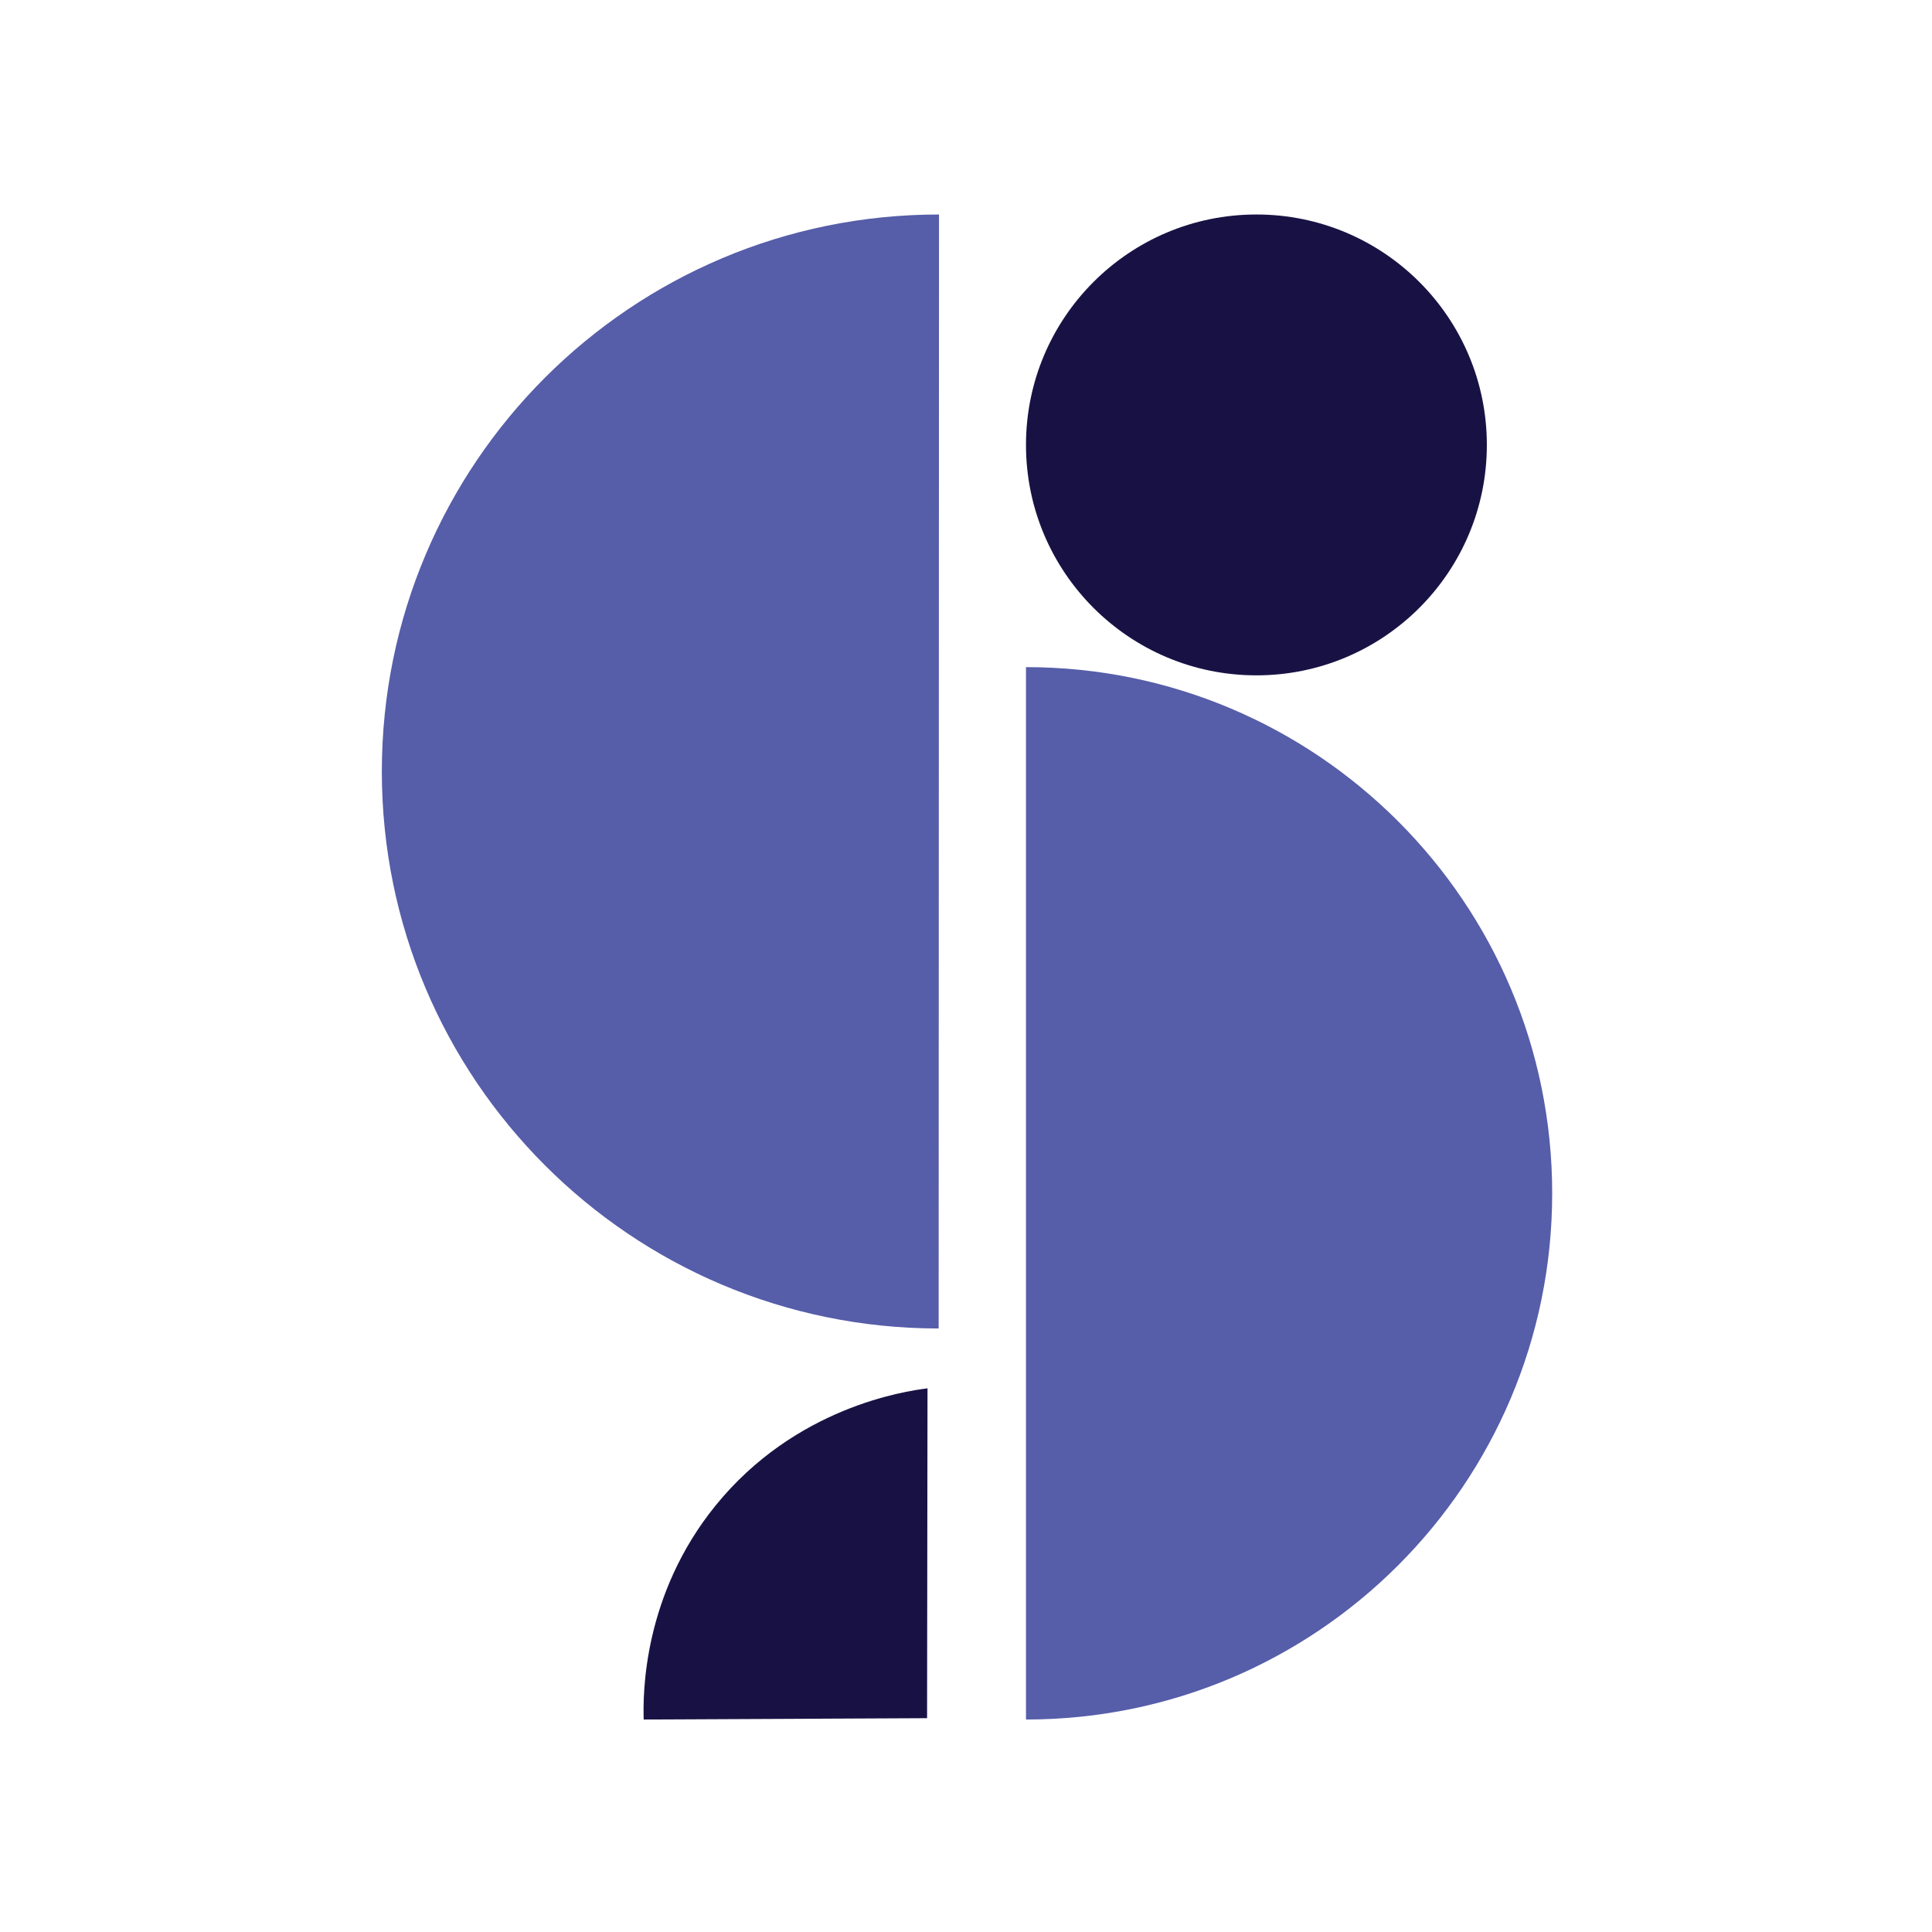             <svg
              id="Layer_1"
              data-name="Layer 1"
              xmlns="http://www.w3.org/2000/svg"
              viewBox="0 0 1000 1000"
            >
              {/* Apply the fill directly to the elements */}
              <path
                fill="#565da9"
                d="M531.05,345.3c150.42,0,272.36,121.94,272.36,272.36s-121.94,272.36-272.36,272.36"
              />
              <path
                fill="#565da9"
                d="M485.84,687.62c-159.22-.05-288.25-129.17-288.2-288.39,.05-159.22,129.17-288.25,288.39-288.2"
              />
              <circle fill="#181244" cx="650.32" cy="230.29" r="119.27" />
              <path
                fill="#181244"
                d="M333.17,890.03c-.4-13.33-.38-64.45,37.25-110.82,41.2-50.77,97.69-59.12,109.66-60.61-.08,56.91-.15,113.82-.23,170.73-48.89,.23-97.78,.46-146.67,.69Z"
              />
            </svg>